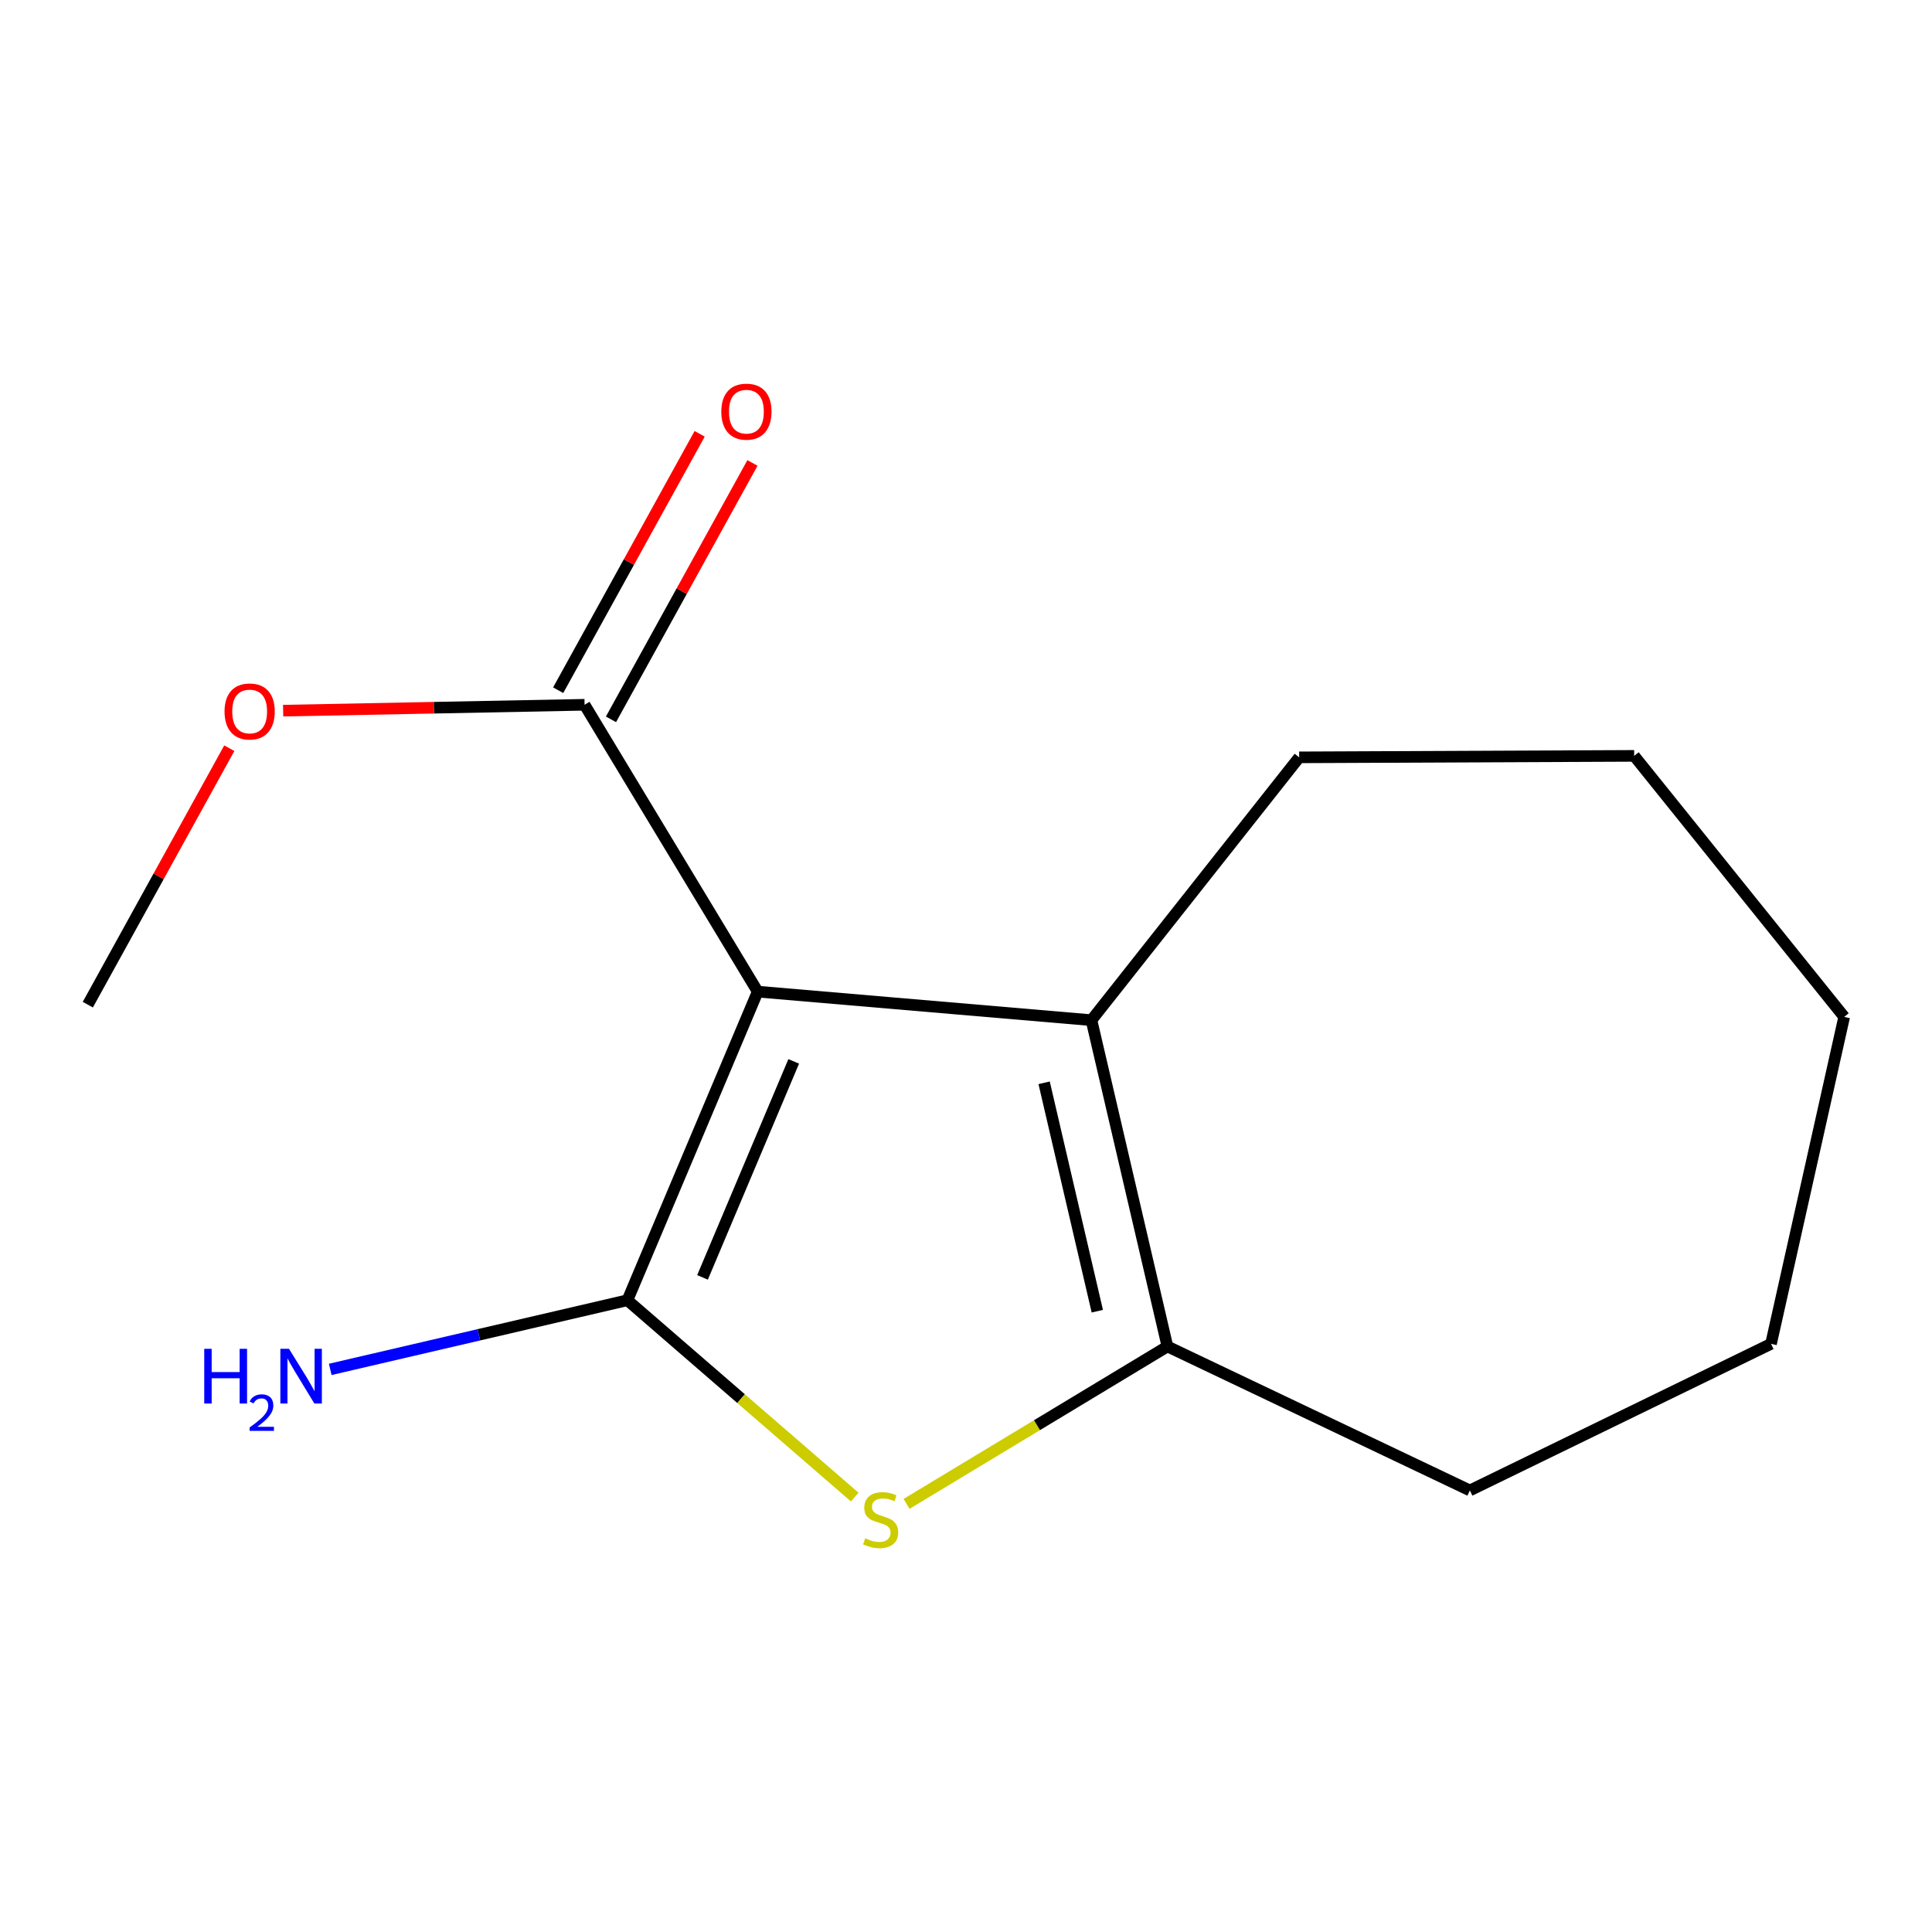 <?xml version='1.0' encoding='iso-8859-1'?>
<svg version='1.1' baseProfile='full'
              xmlns='http://www.w3.org/2000/svg'
                      xmlns:rdkit='http://www.rdkit.org/xml'
                      xmlns:xlink='http://www.w3.org/1999/xlink'
                  xml:space='preserve'
width='1000px' height='1000px' viewBox='0 0 1000 1000'>
<!-- END OF HEADER -->
<rect style='opacity:1.0;fill:#FFFFFF;stroke:none' width='1000' height='1000' x='0' y='0'> </rect>
<path class='bond-0' d='M 392.185,513.27 L 324.753,672.998' style='fill:none;fill-rule:evenodd;stroke:#000000;stroke-width:6px;stroke-linecap:butt;stroke-linejoin:miter;stroke-opacity:1' />
<path class='bond-0' d='M 410.824,549.368 L 363.621,661.178' style='fill:none;fill-rule:evenodd;stroke:#000000;stroke-width:6px;stroke-linecap:butt;stroke-linejoin:miter;stroke-opacity:1' />
<path class='bond-2' d='M 392.185,513.27 L 564.935,528.043' style='fill:none;fill-rule:evenodd;stroke:#000000;stroke-width:6px;stroke-linecap:butt;stroke-linejoin:miter;stroke-opacity:1' />
<path class='bond-4' d='M 392.185,513.27 L 302.577,364.795' style='fill:none;fill-rule:evenodd;stroke:#000000;stroke-width:6px;stroke-linecap:butt;stroke-linejoin:miter;stroke-opacity:1' />
<path class='bond-1' d='M 324.753,672.998 L 383.579,723.941' style='fill:none;fill-rule:evenodd;stroke:#000000;stroke-width:6px;stroke-linecap:butt;stroke-linejoin:miter;stroke-opacity:1' />
<path class='bond-1' d='M 383.579,723.941 L 442.405,774.883' style='fill:none;fill-rule:evenodd;stroke:#CCCC00;stroke-width:6px;stroke-linecap:butt;stroke-linejoin:miter;stroke-opacity:1' />
<path class='bond-5' d='M 324.753,672.998 L 247.841,690.898' style='fill:none;fill-rule:evenodd;stroke:#000000;stroke-width:6px;stroke-linecap:butt;stroke-linejoin:miter;stroke-opacity:1' />
<path class='bond-5' d='M 247.841,690.898 L 170.928,708.797' style='fill:none;fill-rule:evenodd;stroke:#0000FF;stroke-width:6px;stroke-linecap:butt;stroke-linejoin:miter;stroke-opacity:1' />
<path class='bond-14' d='M 469.234,778.405 L 536.747,737.666' style='fill:none;fill-rule:evenodd;stroke:#CCCC00;stroke-width:6px;stroke-linecap:butt;stroke-linejoin:miter;stroke-opacity:1' />
<path class='bond-14' d='M 536.747,737.666 L 604.26,696.926' style='fill:none;fill-rule:evenodd;stroke:#000000;stroke-width:6px;stroke-linecap:butt;stroke-linejoin:miter;stroke-opacity:1' />
<path class='bond-3' d='M 564.935,528.043 L 604.26,696.926' style='fill:none;fill-rule:evenodd;stroke:#000000;stroke-width:6px;stroke-linecap:butt;stroke-linejoin:miter;stroke-opacity:1' />
<path class='bond-3' d='M 540.437,560.454 L 567.964,678.672' style='fill:none;fill-rule:evenodd;stroke:#000000;stroke-width:6px;stroke-linecap:butt;stroke-linejoin:miter;stroke-opacity:1' />
<path class='bond-8' d='M 564.935,528.043 L 672.455,392' style='fill:none;fill-rule:evenodd;stroke:#000000;stroke-width:6px;stroke-linecap:butt;stroke-linejoin:miter;stroke-opacity:1' />
<path class='bond-9' d='M 604.26,696.926 L 760.798,771.45' style='fill:none;fill-rule:evenodd;stroke:#000000;stroke-width:6px;stroke-linecap:butt;stroke-linejoin:miter;stroke-opacity:1' />
<path class='bond-6' d='M 316.24,372.334 L 352.854,305.979' style='fill:none;fill-rule:evenodd;stroke:#000000;stroke-width:6px;stroke-linecap:butt;stroke-linejoin:miter;stroke-opacity:1' />
<path class='bond-6' d='M 352.854,305.979 L 389.469,239.625' style='fill:none;fill-rule:evenodd;stroke:#FF0000;stroke-width:6px;stroke-linecap:butt;stroke-linejoin:miter;stroke-opacity:1' />
<path class='bond-6' d='M 288.913,357.256 L 325.528,290.901' style='fill:none;fill-rule:evenodd;stroke:#000000;stroke-width:6px;stroke-linecap:butt;stroke-linejoin:miter;stroke-opacity:1' />
<path class='bond-6' d='M 325.528,290.901 L 362.142,224.546' style='fill:none;fill-rule:evenodd;stroke:#FF0000;stroke-width:6px;stroke-linecap:butt;stroke-linejoin:miter;stroke-opacity:1' />
<path class='bond-7' d='M 302.577,364.795 L 224.566,366.316' style='fill:none;fill-rule:evenodd;stroke:#000000;stroke-width:6px;stroke-linecap:butt;stroke-linejoin:miter;stroke-opacity:1' />
<path class='bond-7' d='M 224.566,366.316 L 146.555,367.838' style='fill:none;fill-rule:evenodd;stroke:#FF0000;stroke-width:6px;stroke-linecap:butt;stroke-linejoin:miter;stroke-opacity:1' />
<path class='bond-10' d='M 118.686,387.271 L 82.07,453.643' style='fill:none;fill-rule:evenodd;stroke:#FF0000;stroke-width:6px;stroke-linecap:butt;stroke-linejoin:miter;stroke-opacity:1' />
<path class='bond-10' d='M 82.07,453.643 L 45.455,520.015' style='fill:none;fill-rule:evenodd;stroke:#000000;stroke-width:6px;stroke-linecap:butt;stroke-linejoin:miter;stroke-opacity:1' />
<path class='bond-11' d='M 672.455,392 L 845.846,391.237' style='fill:none;fill-rule:evenodd;stroke:#000000;stroke-width:6px;stroke-linecap:butt;stroke-linejoin:miter;stroke-opacity:1' />
<path class='bond-12' d='M 760.798,771.45 L 916.677,695.574' style='fill:none;fill-rule:evenodd;stroke:#000000;stroke-width:6px;stroke-linecap:butt;stroke-linejoin:miter;stroke-opacity:1' />
<path class='bond-13' d='M 845.846,391.237 L 954.545,526.344' style='fill:none;fill-rule:evenodd;stroke:#000000;stroke-width:6px;stroke-linecap:butt;stroke-linejoin:miter;stroke-opacity:1' />
<path class='bond-15' d='M 916.677,695.574 L 954.545,526.344' style='fill:none;fill-rule:evenodd;stroke:#000000;stroke-width:6px;stroke-linecap:butt;stroke-linejoin:miter;stroke-opacity:1' />
<path  class='atom-2' d='M 447.82 796.22
Q 448.14 796.34, 449.46 796.9
Q 450.78 797.46, 452.22 797.82
Q 453.7 798.14, 455.14 798.14
Q 457.82 798.14, 459.38 796.86
Q 460.94 795.54, 460.94 793.26
Q 460.94 791.7, 460.14 790.74
Q 459.38 789.78, 458.18 789.26
Q 456.98 788.74, 454.98 788.14
Q 452.46 787.38, 450.94 786.66
Q 449.46 785.94, 448.38 784.42
Q 447.34 782.9, 447.34 780.34
Q 447.34 776.78, 449.74 774.58
Q 452.18 772.38, 456.98 772.38
Q 460.26 772.38, 463.98 773.94
L 463.06 777.02
Q 459.66 775.62, 457.1 775.62
Q 454.34 775.62, 452.82 776.78
Q 451.3 777.9, 451.34 779.86
Q 451.34 781.38, 452.1 782.3
Q 452.9 783.22, 454.02 783.74
Q 455.18 784.26, 457.1 784.86
Q 459.66 785.66, 461.18 786.46
Q 462.7 787.26, 463.78 788.9
Q 464.9 790.5, 464.9 793.26
Q 464.9 797.18, 462.26 799.3
Q 459.66 801.38, 455.3 801.38
Q 452.78 801.38, 450.86 800.82
Q 448.98 800.3, 446.74 799.38
L 447.82 796.22
' fill='#CCCC00'/>
<path  class='atom-6' d='M 105.72 698.146
L 109.56 698.146
L 109.56 710.186
L 124.04 710.186
L 124.04 698.146
L 127.88 698.146
L 127.88 726.466
L 124.04 726.466
L 124.04 713.386
L 109.56 713.386
L 109.56 726.466
L 105.72 726.466
L 105.72 698.146
' fill='#0000FF'/>
<path  class='atom-6' d='M 129.253 725.472
Q 129.939 723.704, 131.576 722.727
Q 133.213 721.724, 135.483 721.724
Q 138.308 721.724, 139.892 723.255
Q 141.476 724.786, 141.476 727.505
Q 141.476 730.277, 139.417 732.864
Q 137.384 735.452, 133.16 738.514
L 141.793 738.514
L 141.793 740.626
L 129.2 740.626
L 129.2 738.857
Q 132.685 736.376, 134.744 734.528
Q 136.83 732.68, 137.833 731.016
Q 138.836 729.353, 138.836 727.637
Q 138.836 725.842, 137.938 724.839
Q 137.041 723.836, 135.483 723.836
Q 133.978 723.836, 132.975 724.443
Q 131.972 725.05, 131.259 726.396
L 129.253 725.472
' fill='#0000FF'/>
<path  class='atom-6' d='M 149.593 698.146
L 158.873 713.146
Q 159.793 714.626, 161.273 717.306
Q 162.753 719.986, 162.833 720.146
L 162.833 698.146
L 166.593 698.146
L 166.593 726.466
L 162.713 726.466
L 152.753 710.066
Q 151.593 708.146, 150.353 705.946
Q 149.153 703.746, 148.793 703.066
L 148.793 726.466
L 145.113 726.466
L 145.113 698.146
L 149.593 698.146
' fill='#0000FF'/>
<path  class='atom-7' d='M 373.342 213.071
Q 373.342 206.271, 376.702 202.471
Q 380.062 198.671, 386.342 198.671
Q 392.622 198.671, 395.982 202.471
Q 399.342 206.271, 399.342 213.071
Q 399.342 219.951, 395.942 223.871
Q 392.542 227.751, 386.342 227.751
Q 380.102 227.751, 376.702 223.871
Q 373.342 219.991, 373.342 213.071
M 386.342 224.551
Q 390.662 224.551, 392.982 221.671
Q 395.342 218.751, 395.342 213.071
Q 395.342 207.511, 392.982 204.711
Q 390.662 201.871, 386.342 201.871
Q 382.022 201.871, 379.662 204.671
Q 377.342 207.471, 377.342 213.071
Q 377.342 218.791, 379.662 221.671
Q 382.022 224.551, 386.342 224.551
' fill='#FF0000'/>
<path  class='atom-8' d='M 116.22 368.256
Q 116.22 361.456, 119.58 357.656
Q 122.94 353.856, 129.22 353.856
Q 135.5 353.856, 138.86 357.656
Q 142.22 361.456, 142.22 368.256
Q 142.22 375.136, 138.82 379.056
Q 135.42 382.936, 129.22 382.936
Q 122.98 382.936, 119.58 379.056
Q 116.22 375.176, 116.22 368.256
M 129.22 379.736
Q 133.54 379.736, 135.86 376.856
Q 138.22 373.936, 138.22 368.256
Q 138.22 362.696, 135.86 359.896
Q 133.54 357.056, 129.22 357.056
Q 124.9 357.056, 122.54 359.856
Q 120.22 362.656, 120.22 368.256
Q 120.22 373.976, 122.54 376.856
Q 124.9 379.736, 129.22 379.736
' fill='#FF0000'/>
</svg>
